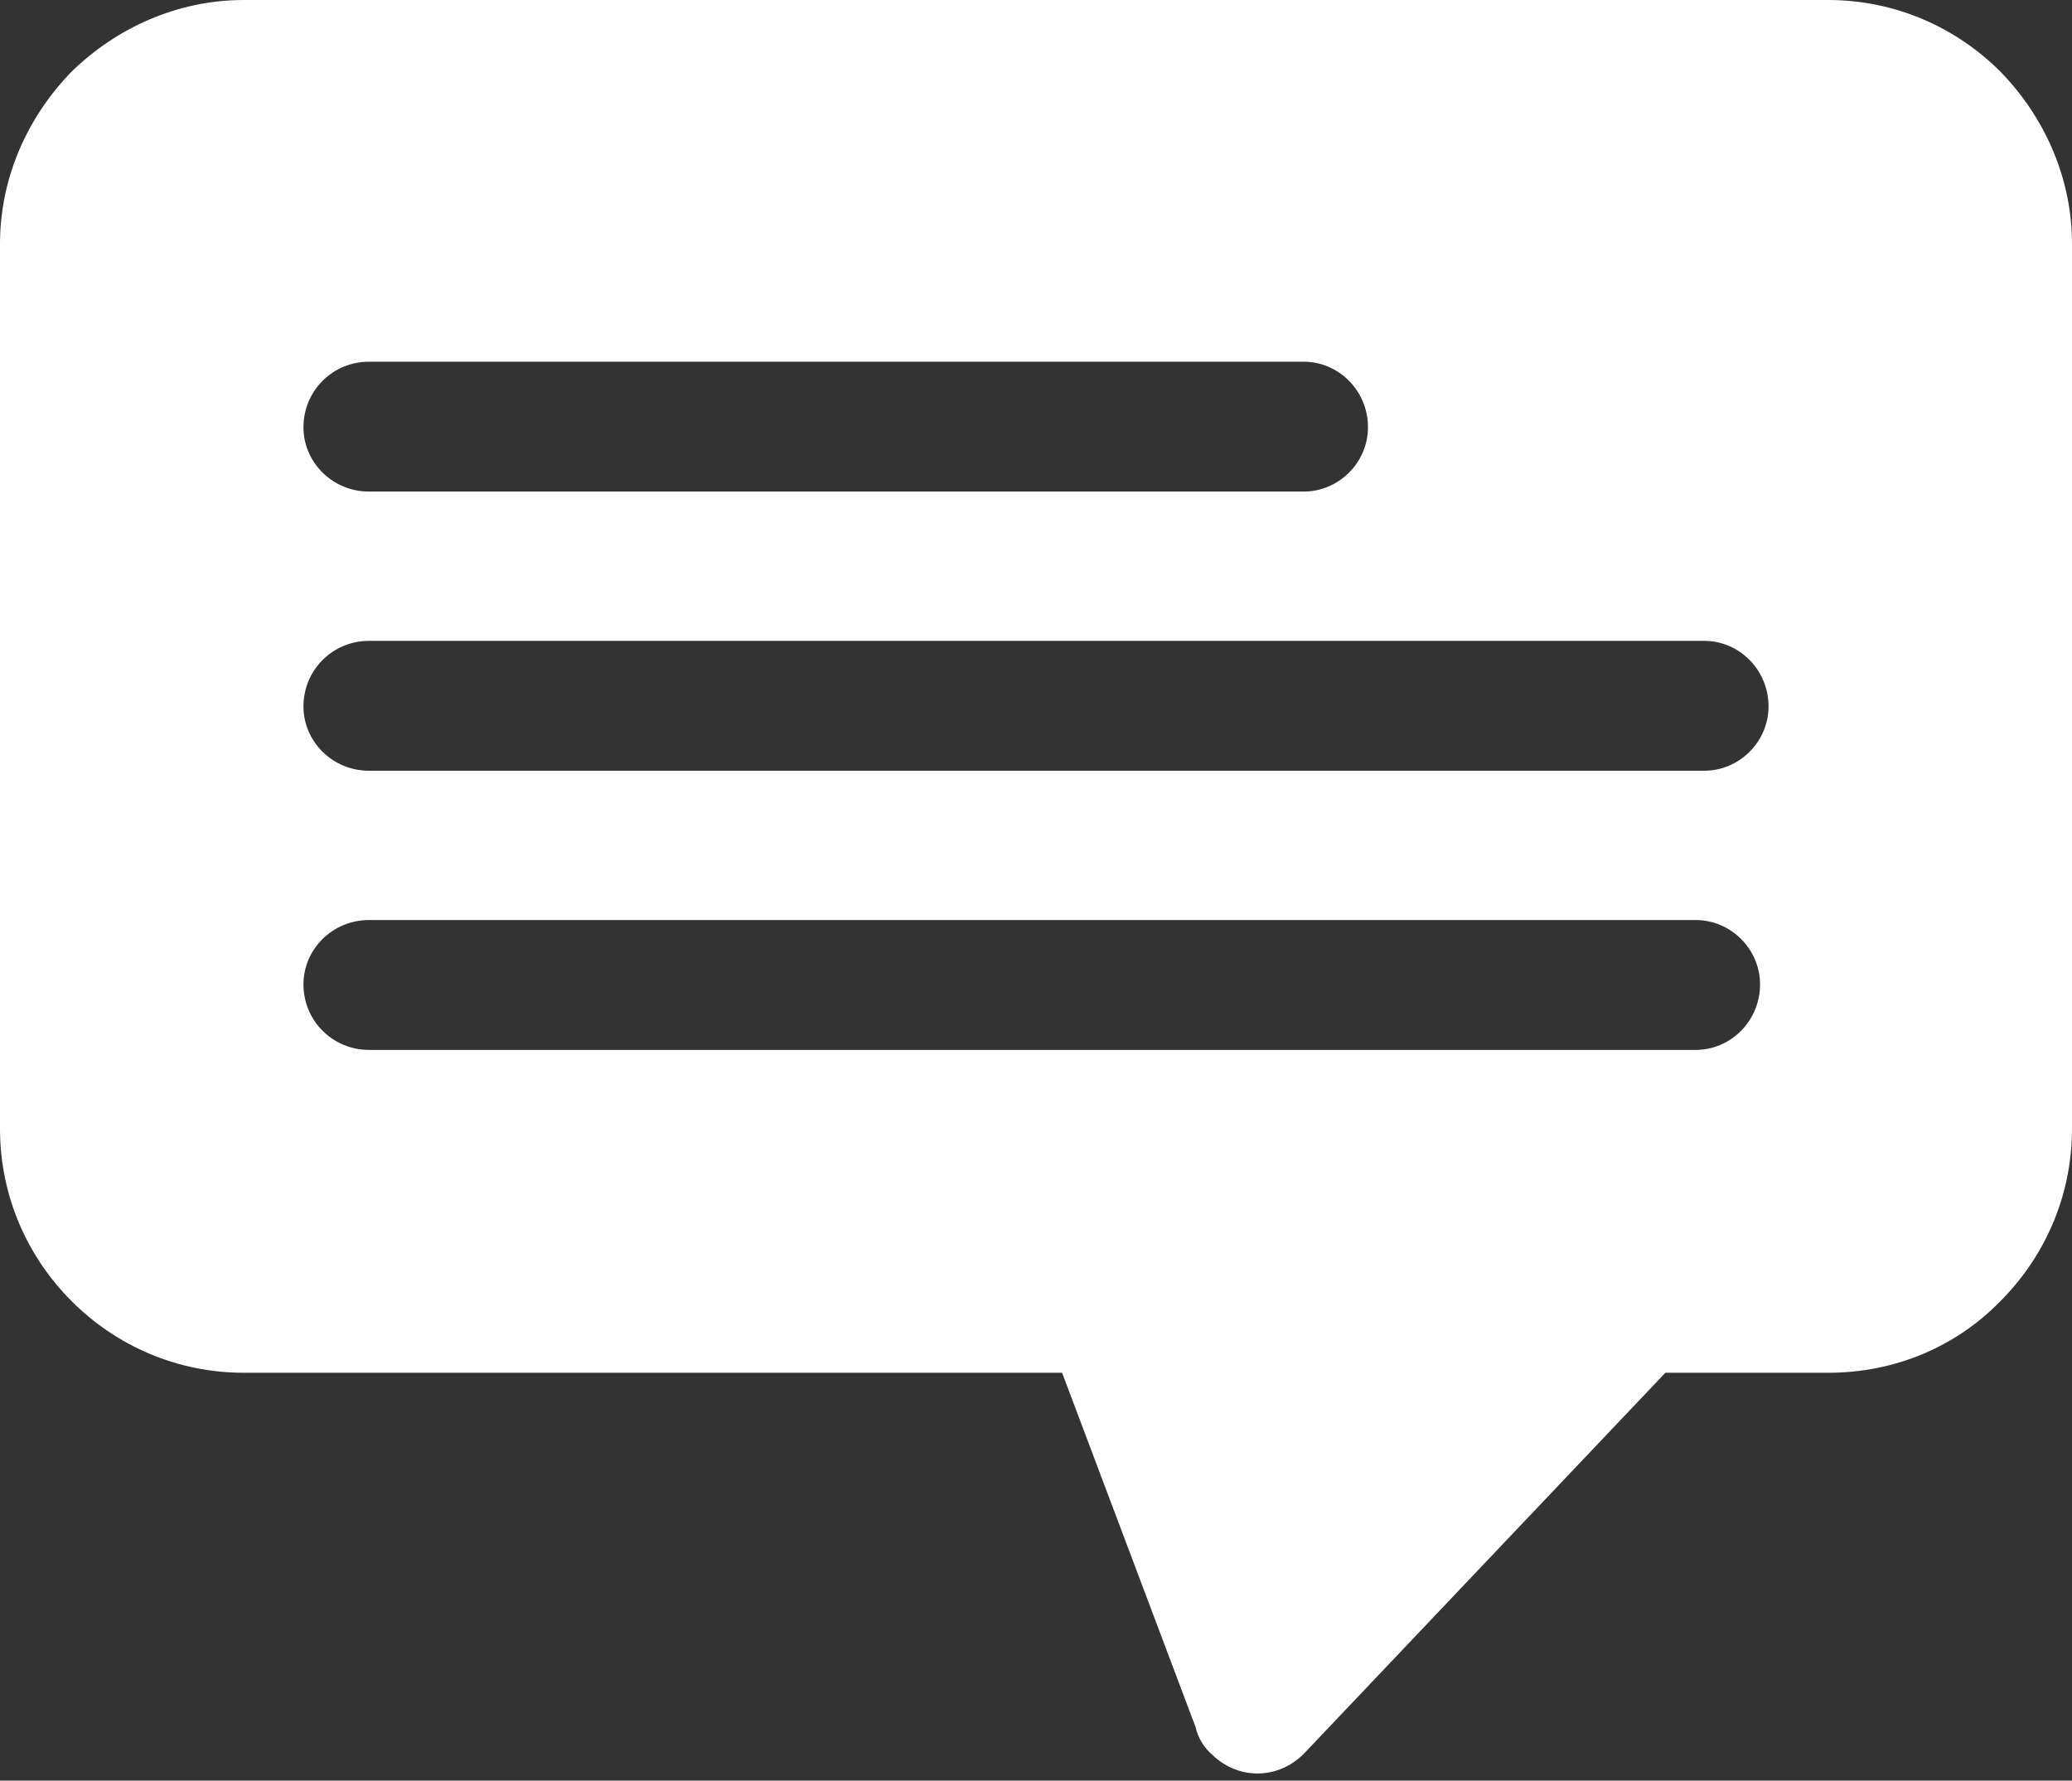 <?xml version="1.0" encoding="UTF-8" standalone="no"?><svg xmlns="http://www.w3.org/2000/svg" xmlns:xlink="http://www.w3.org/1999/xlink" clip-rule="evenodd" fill="#ffffff" fill-rule="evenodd" height="1467" image-rendering="optimizeQuality" preserveAspectRatio="xMidYMid meet" shape-rendering="geometricPrecision" text-rendering="geometricPrecision" version="1" viewBox="313.0 436.0 1707.0 1467.0" width="1707" zoomAndPan="magnify"><rect x="313.0" y="436.0" width="1707.0" height="1467.0" fill="#333333" stroke="none"/><g><path d="M1298 1859c-5,-18 -1,-38 12,-52" fill="none"/><g id="change1_1"><path d="M1685 1567l-297 313 0 0c-21,22 -54,23 -76,2 -7,-6 -12,-14 -14,-23 -5,-18 -1,-38 12,-52 -13,14 -17,34 -12,52 -5,-18 -1,-38 12,-52 -13,14 -17,34 -12,52 -5,-18 -1,-38 12,-52l375 -240zm-387 292l-110 -292 -674 0c-55,0 -105,-22 -142,-59 -36,-36 -59,-86 -59,-142l0 -729c0,-55 23,-105 59,-142 37,-36 87,-59 142,-59l1305 0c56,0 106,23 142,59 36,37 59,87 59,142l0 729c0,56 -23,106 -59,142 -36,37 -86,59 -142,59l-134 0 -387 292zm-681 -665c-30,0 -54,24 -54,53 0,30 24,54 54,54l1093 0c29,0 53,-24 53,-54 0,-29 -24,-53 -53,-53l-1093 0zm0 -230c-30,0 -54,24 -54,54 0,29 24,53 54,53l1100 0c29,0 53,-24 53,-53 0,-30 -24,-54 -53,-54l-1100 0zm0 -230c-30,0 -54,24 -54,54 0,29 24,53 54,53l770 0c29,0 53,-24 53,-53 0,-30 -24,-54 -53,-54l-770 0z" fill="inherit" fill-rule="nonzero"/></g></g><path d="M0 0H2333V2333H0z" fill="none"/></svg>